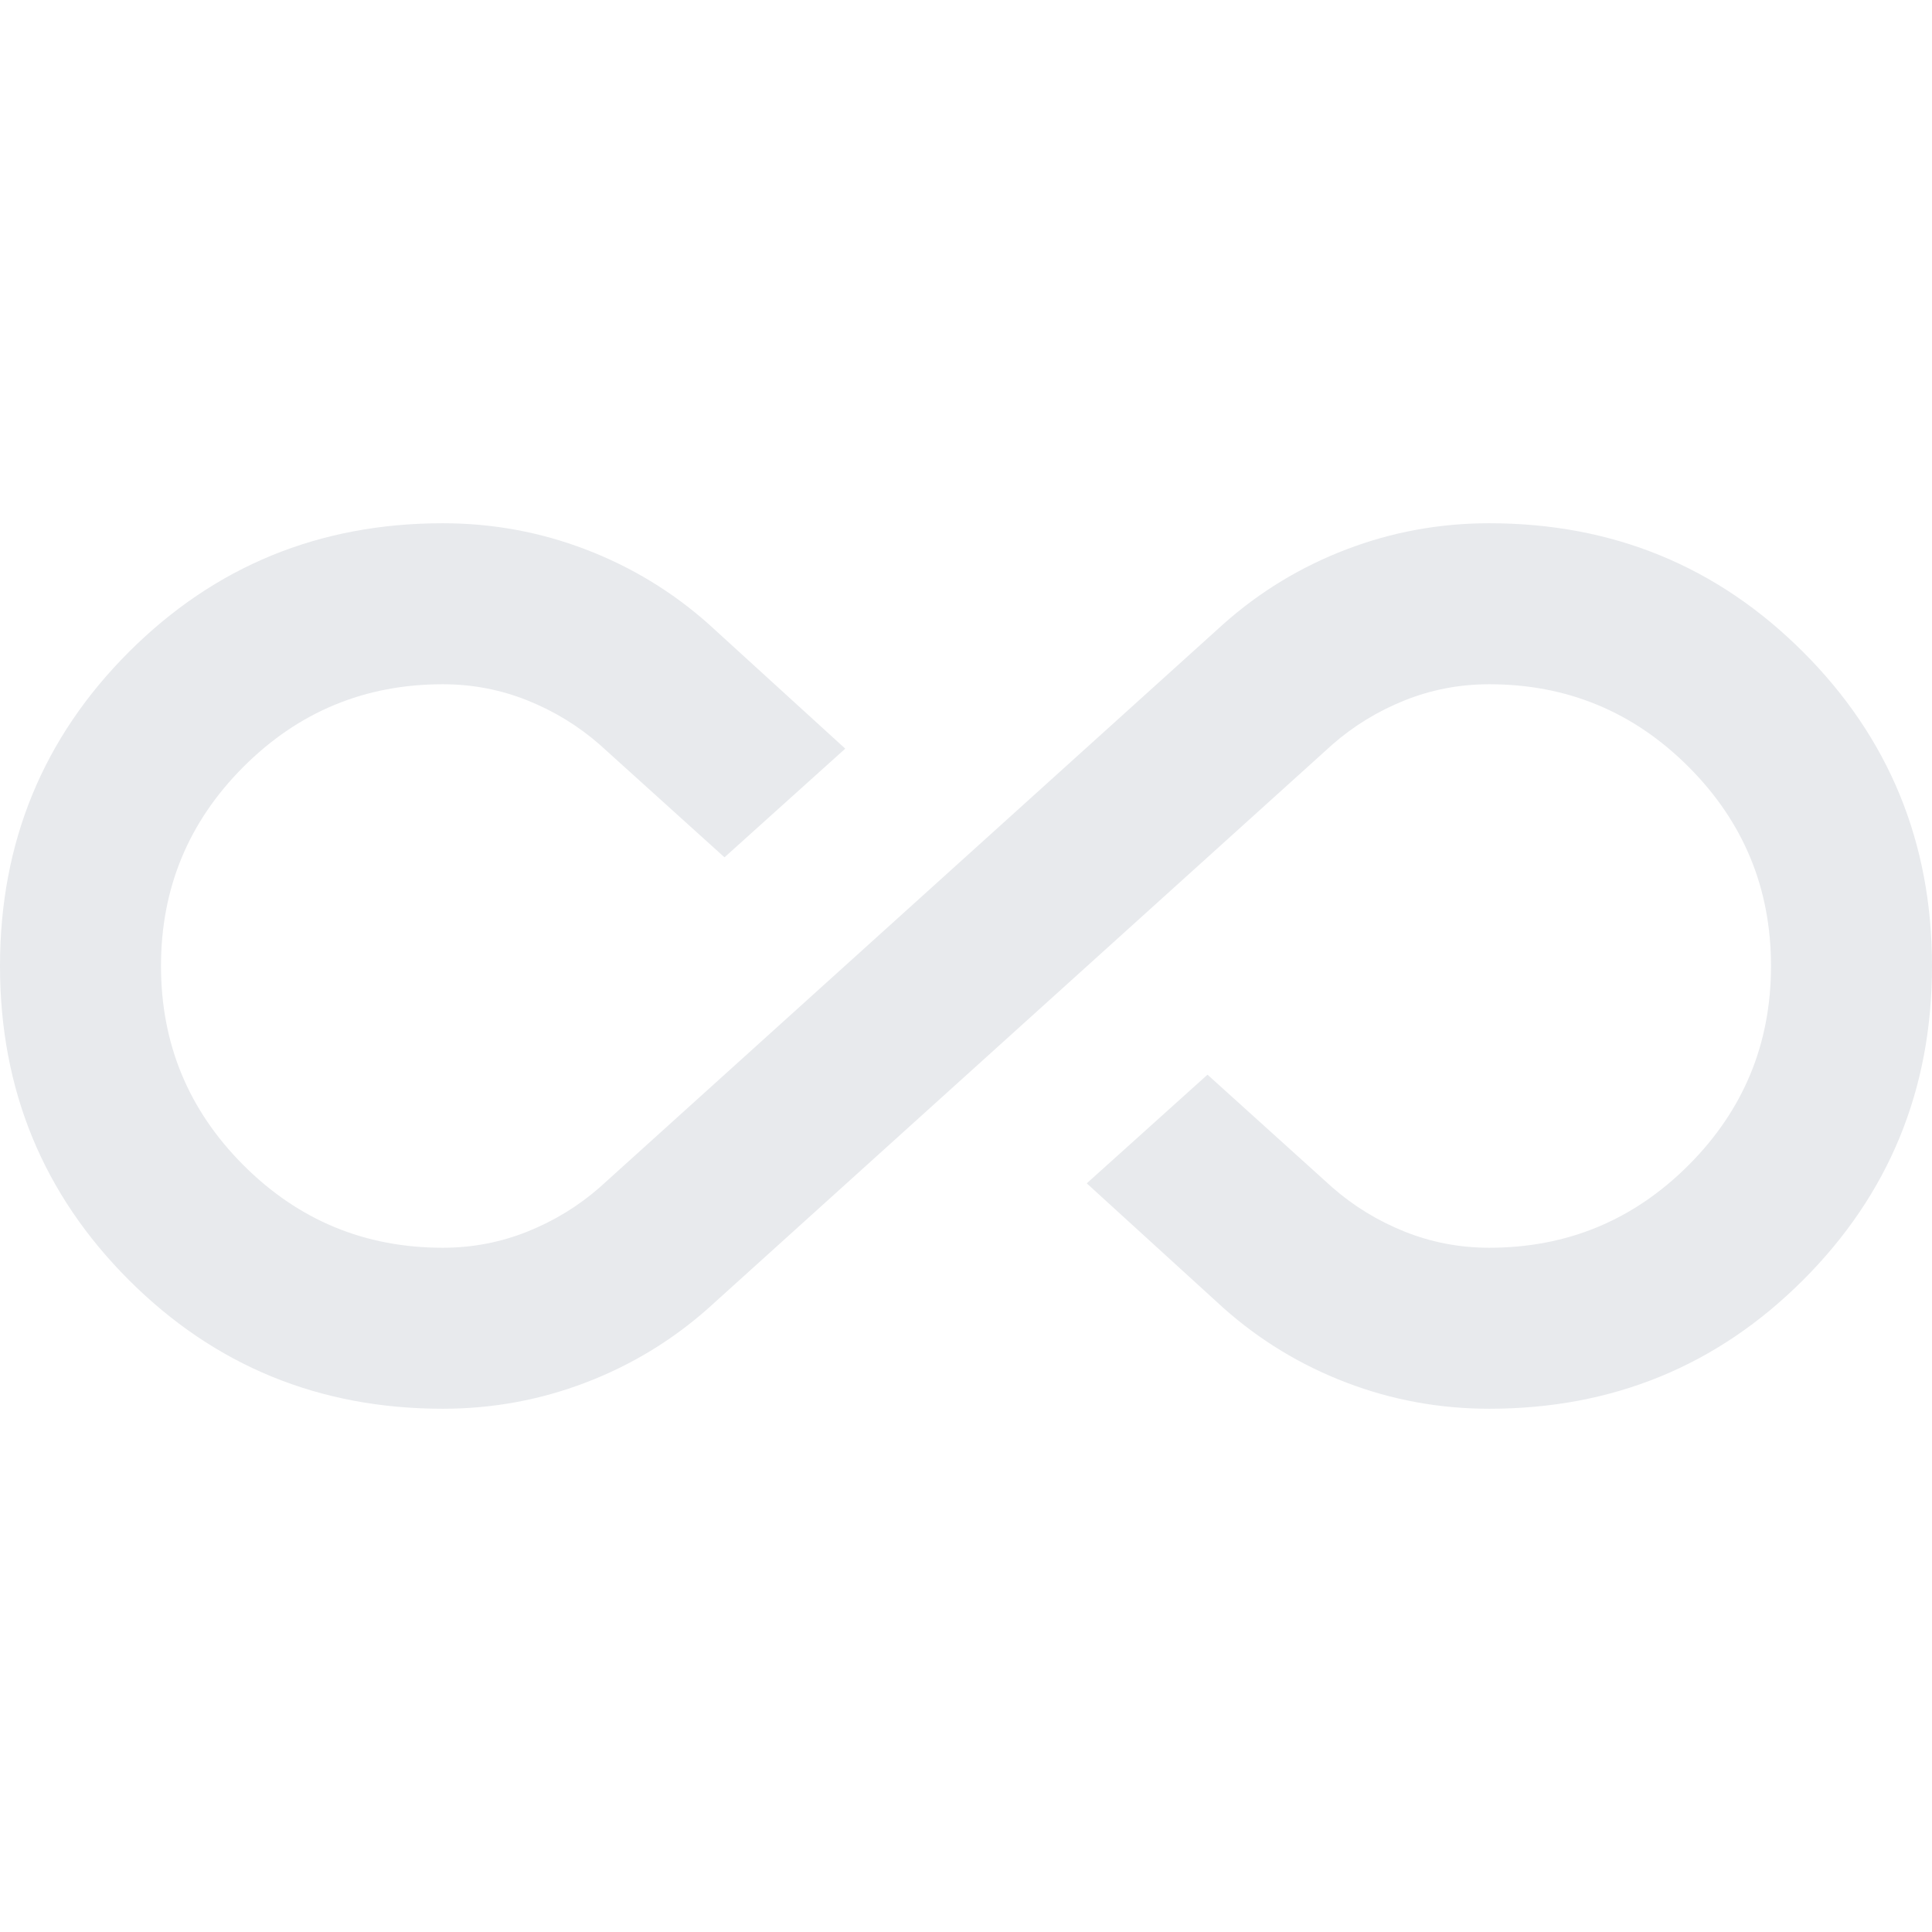 <svg xmlns="http://www.w3.org/2000/svg" height="24px" viewBox="0 -960 960 960" width="24px" fill="#e8eaed"><path d="M220-260q-92 0-156-64T0-480q0-92 64-156t156-64q37 0 71 13t61 37l68 62-60 54-62-56q-16-14-36-22t-42-8q-58 0-99 41t-41 99q0 58 41 99t99 41q22 0 42-8t36-22l310-280q27-24 61-37t71-13q92 0 156 64t64 156q0 92-64 156t-156 64q-37 0-71-13t-61-37l-68-62 60-54 62 56q16 14 36 22t42 8q58 0 99-41t41-99q0-58-41-99t-99-41q-22 0-42 8t-36 22L352-310q-27 24-61 37t-71 13Z"/></svg>